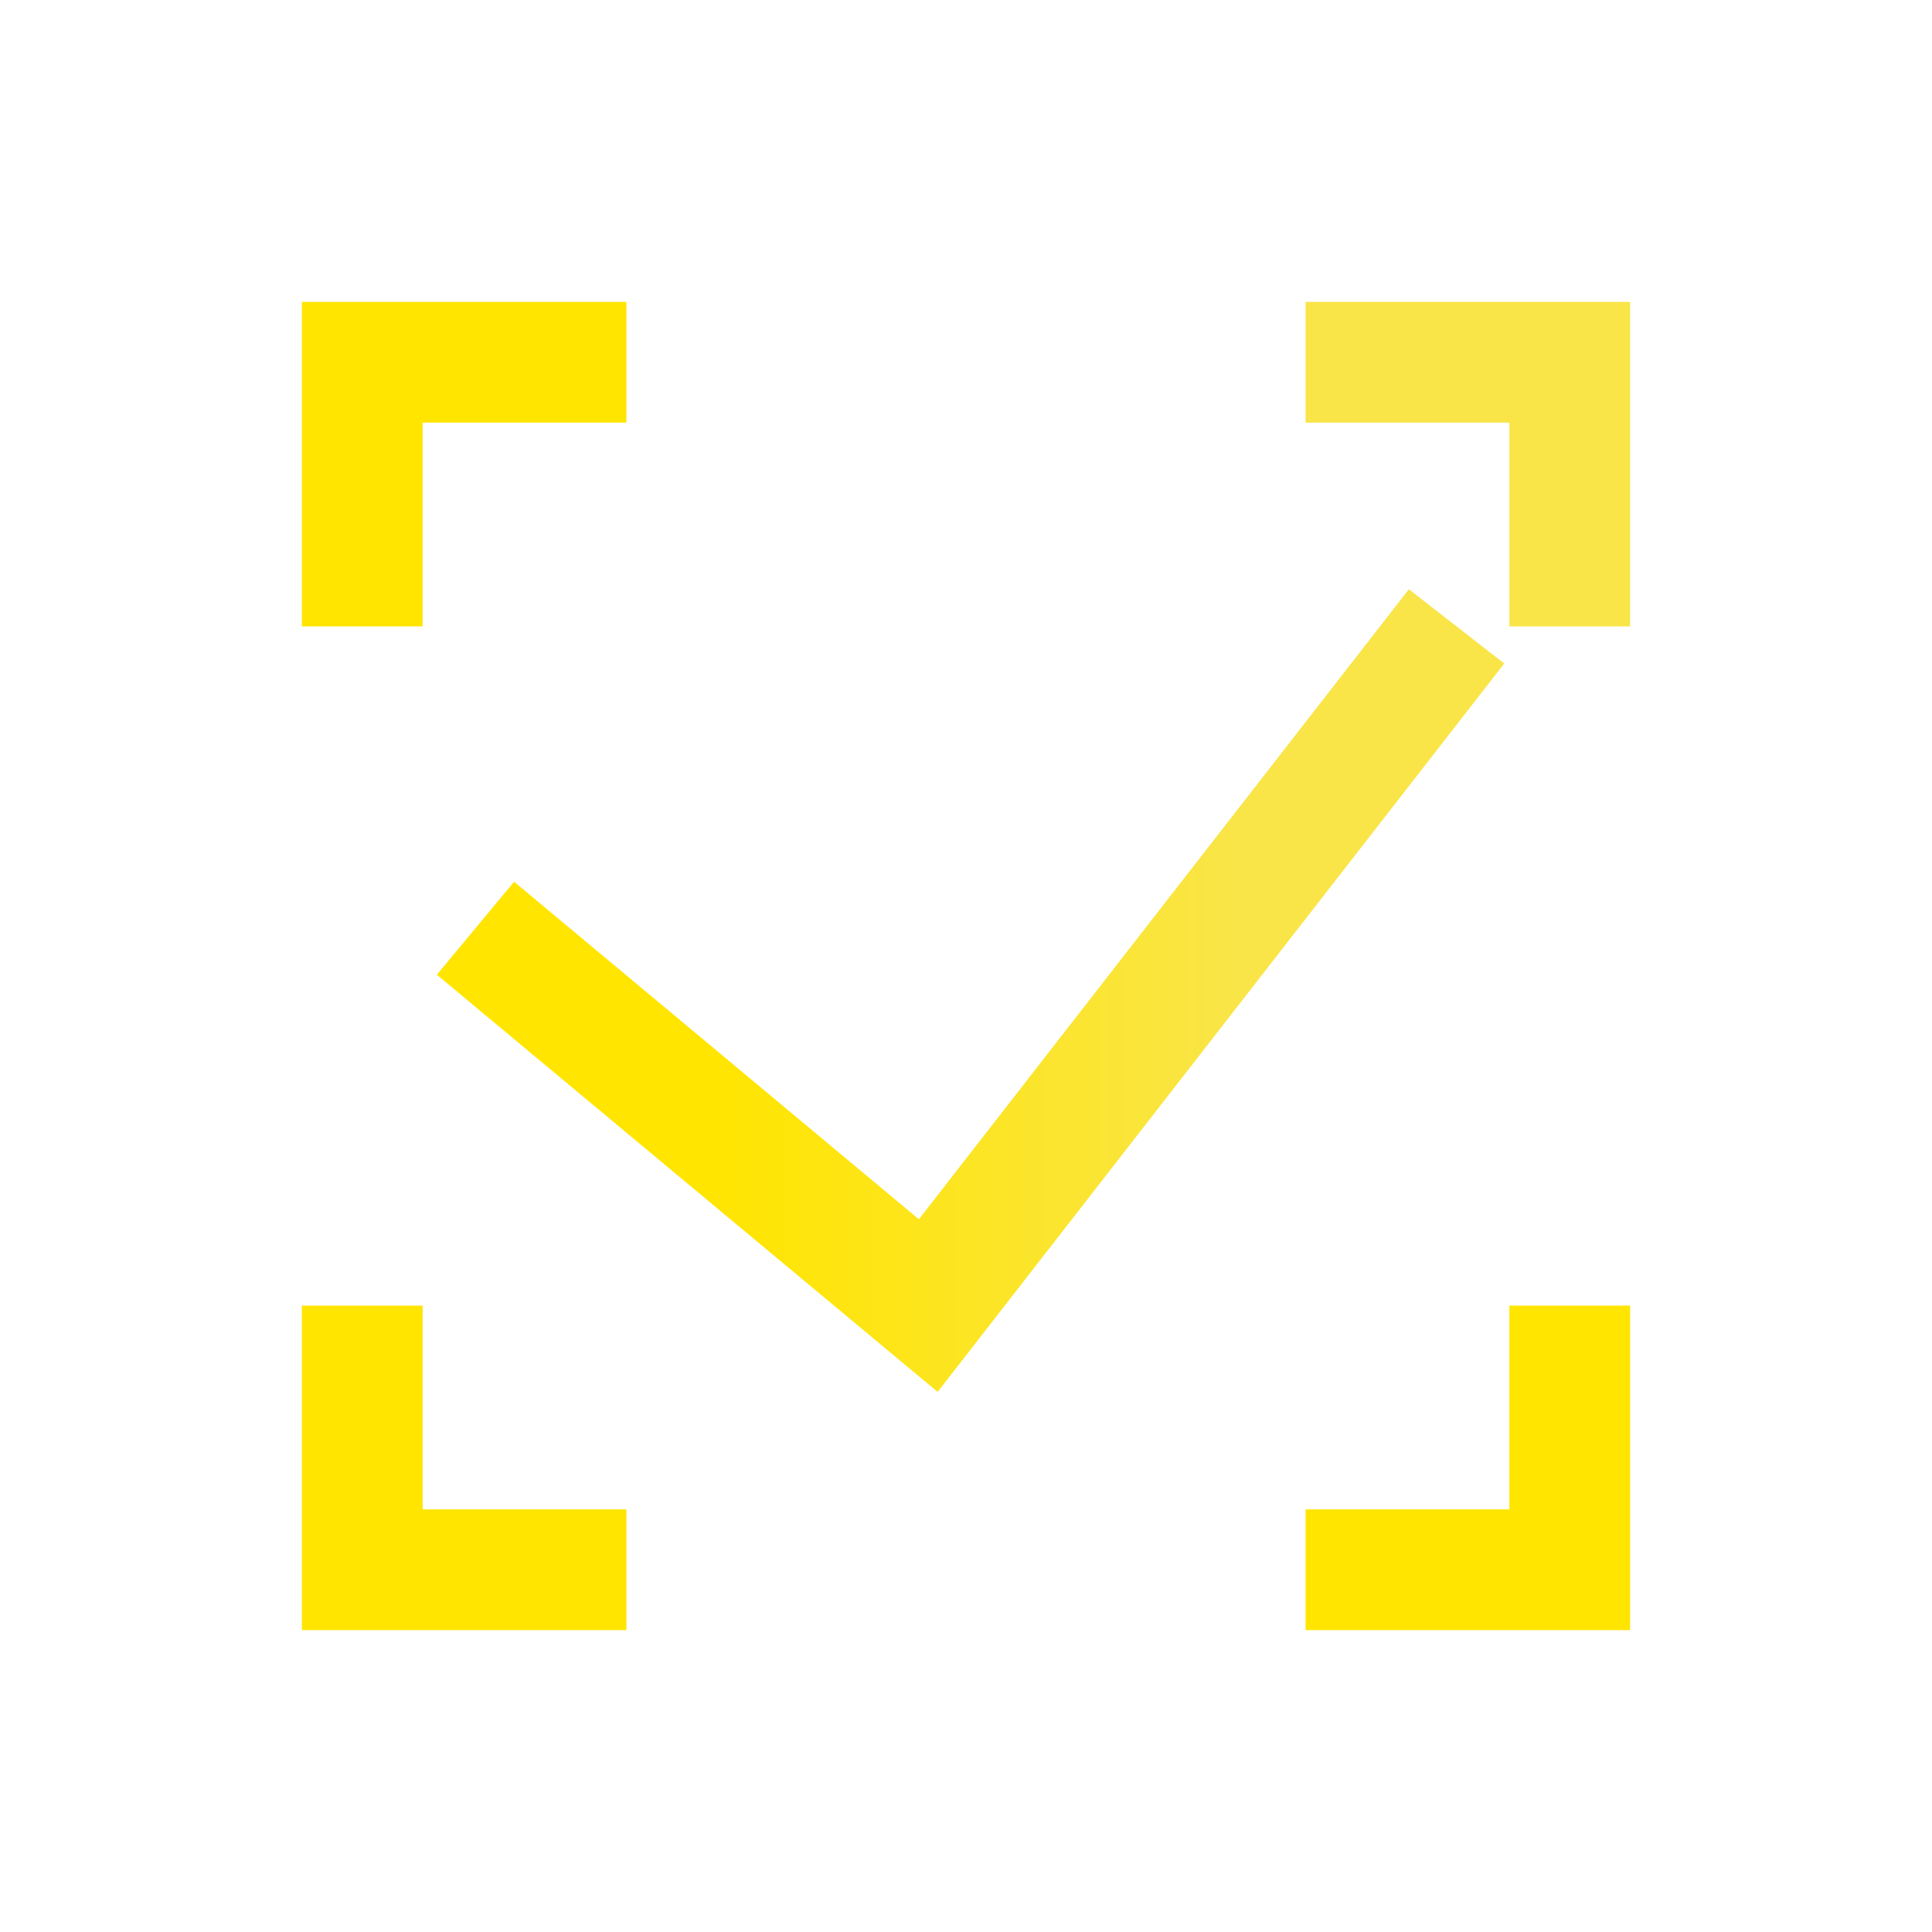 <?xml version="1.0" encoding="UTF-8"?> <svg xmlns="http://www.w3.org/2000/svg" width="64" height="64" viewBox="0 0 64 64" fill="none"><path d="M31.06 46.109L14.47 32.289L17.03 29.209L30.44 40.389L46.67 19.52L49.83 21.98L31.06 46.109Z" fill="url(#paint0_linear_168_2)"></path><path d="M54 54H43.25V50H50V43.25H54V54Z" fill="url(#paint1_linear_168_2)"></path><path d="M20.75 54H10V43.25H14V50H20.75V54Z" fill="url(#paint2_linear_168_2)"></path><path d="M14 20.75H10V10H20.75V14H14V20.75Z" fill="url(#paint3_linear_168_2)"></path><path d="M54 20.75H50V14H43.25V10H54V20.75Z" fill="url(#paint4_linear_168_2)"></path><defs><linearGradient id="paint0_linear_168_2" x1="14.47" y1="32.819" x2="49.83" y2="32.819" gradientUnits="userSpaceOnUse"><stop stop-color="#FFE500"></stop><stop offset="0.26" stop-color="#FFE500"></stop><stop offset="0.75" stop-color="#F9E547"></stop><stop offset="1" stop-color="#F9E547"></stop></linearGradient><linearGradient id="paint1_linear_168_2" x1="508.188" y1="566.022" x2="623.75" y2="566.022" gradientUnits="userSpaceOnUse"><stop stop-color="#FFE500"></stop><stop offset="0.26" stop-color="#FFE500"></stop><stop offset="0.75" stop-color="#F9E547"></stop><stop offset="1" stop-color="#F9E547"></stop></linearGradient><linearGradient id="paint2_linear_168_2" x1="117.5" y1="566.022" x2="233.063" y2="566.022" gradientUnits="userSpaceOnUse"><stop stop-color="#FFE500"></stop><stop offset="0.26" stop-color="#FFE500"></stop><stop offset="0.75" stop-color="#F9E547"></stop><stop offset="1" stop-color="#F9E547"></stop></linearGradient><linearGradient id="paint3_linear_168_2" x1="117.5" y1="175.335" x2="233.063" y2="175.335" gradientUnits="userSpaceOnUse"><stop stop-color="#FFE500"></stop><stop offset="0.26" stop-color="#FFE500"></stop><stop offset="0.75" stop-color="#F9E547"></stop><stop offset="1" stop-color="#F9E547"></stop></linearGradient><linearGradient id="paint4_linear_168_2" x1="508.188" y1="175.335" x2="623.75" y2="175.335" gradientUnits="userSpaceOnUse"><stop stop-color="#F9E547"></stop><stop offset="0.26" stop-color="#F9E547"></stop><stop offset="0.75" stop-color="#FFE500"></stop><stop offset="1" stop-color="#FFE500"></stop></linearGradient></defs></svg> 